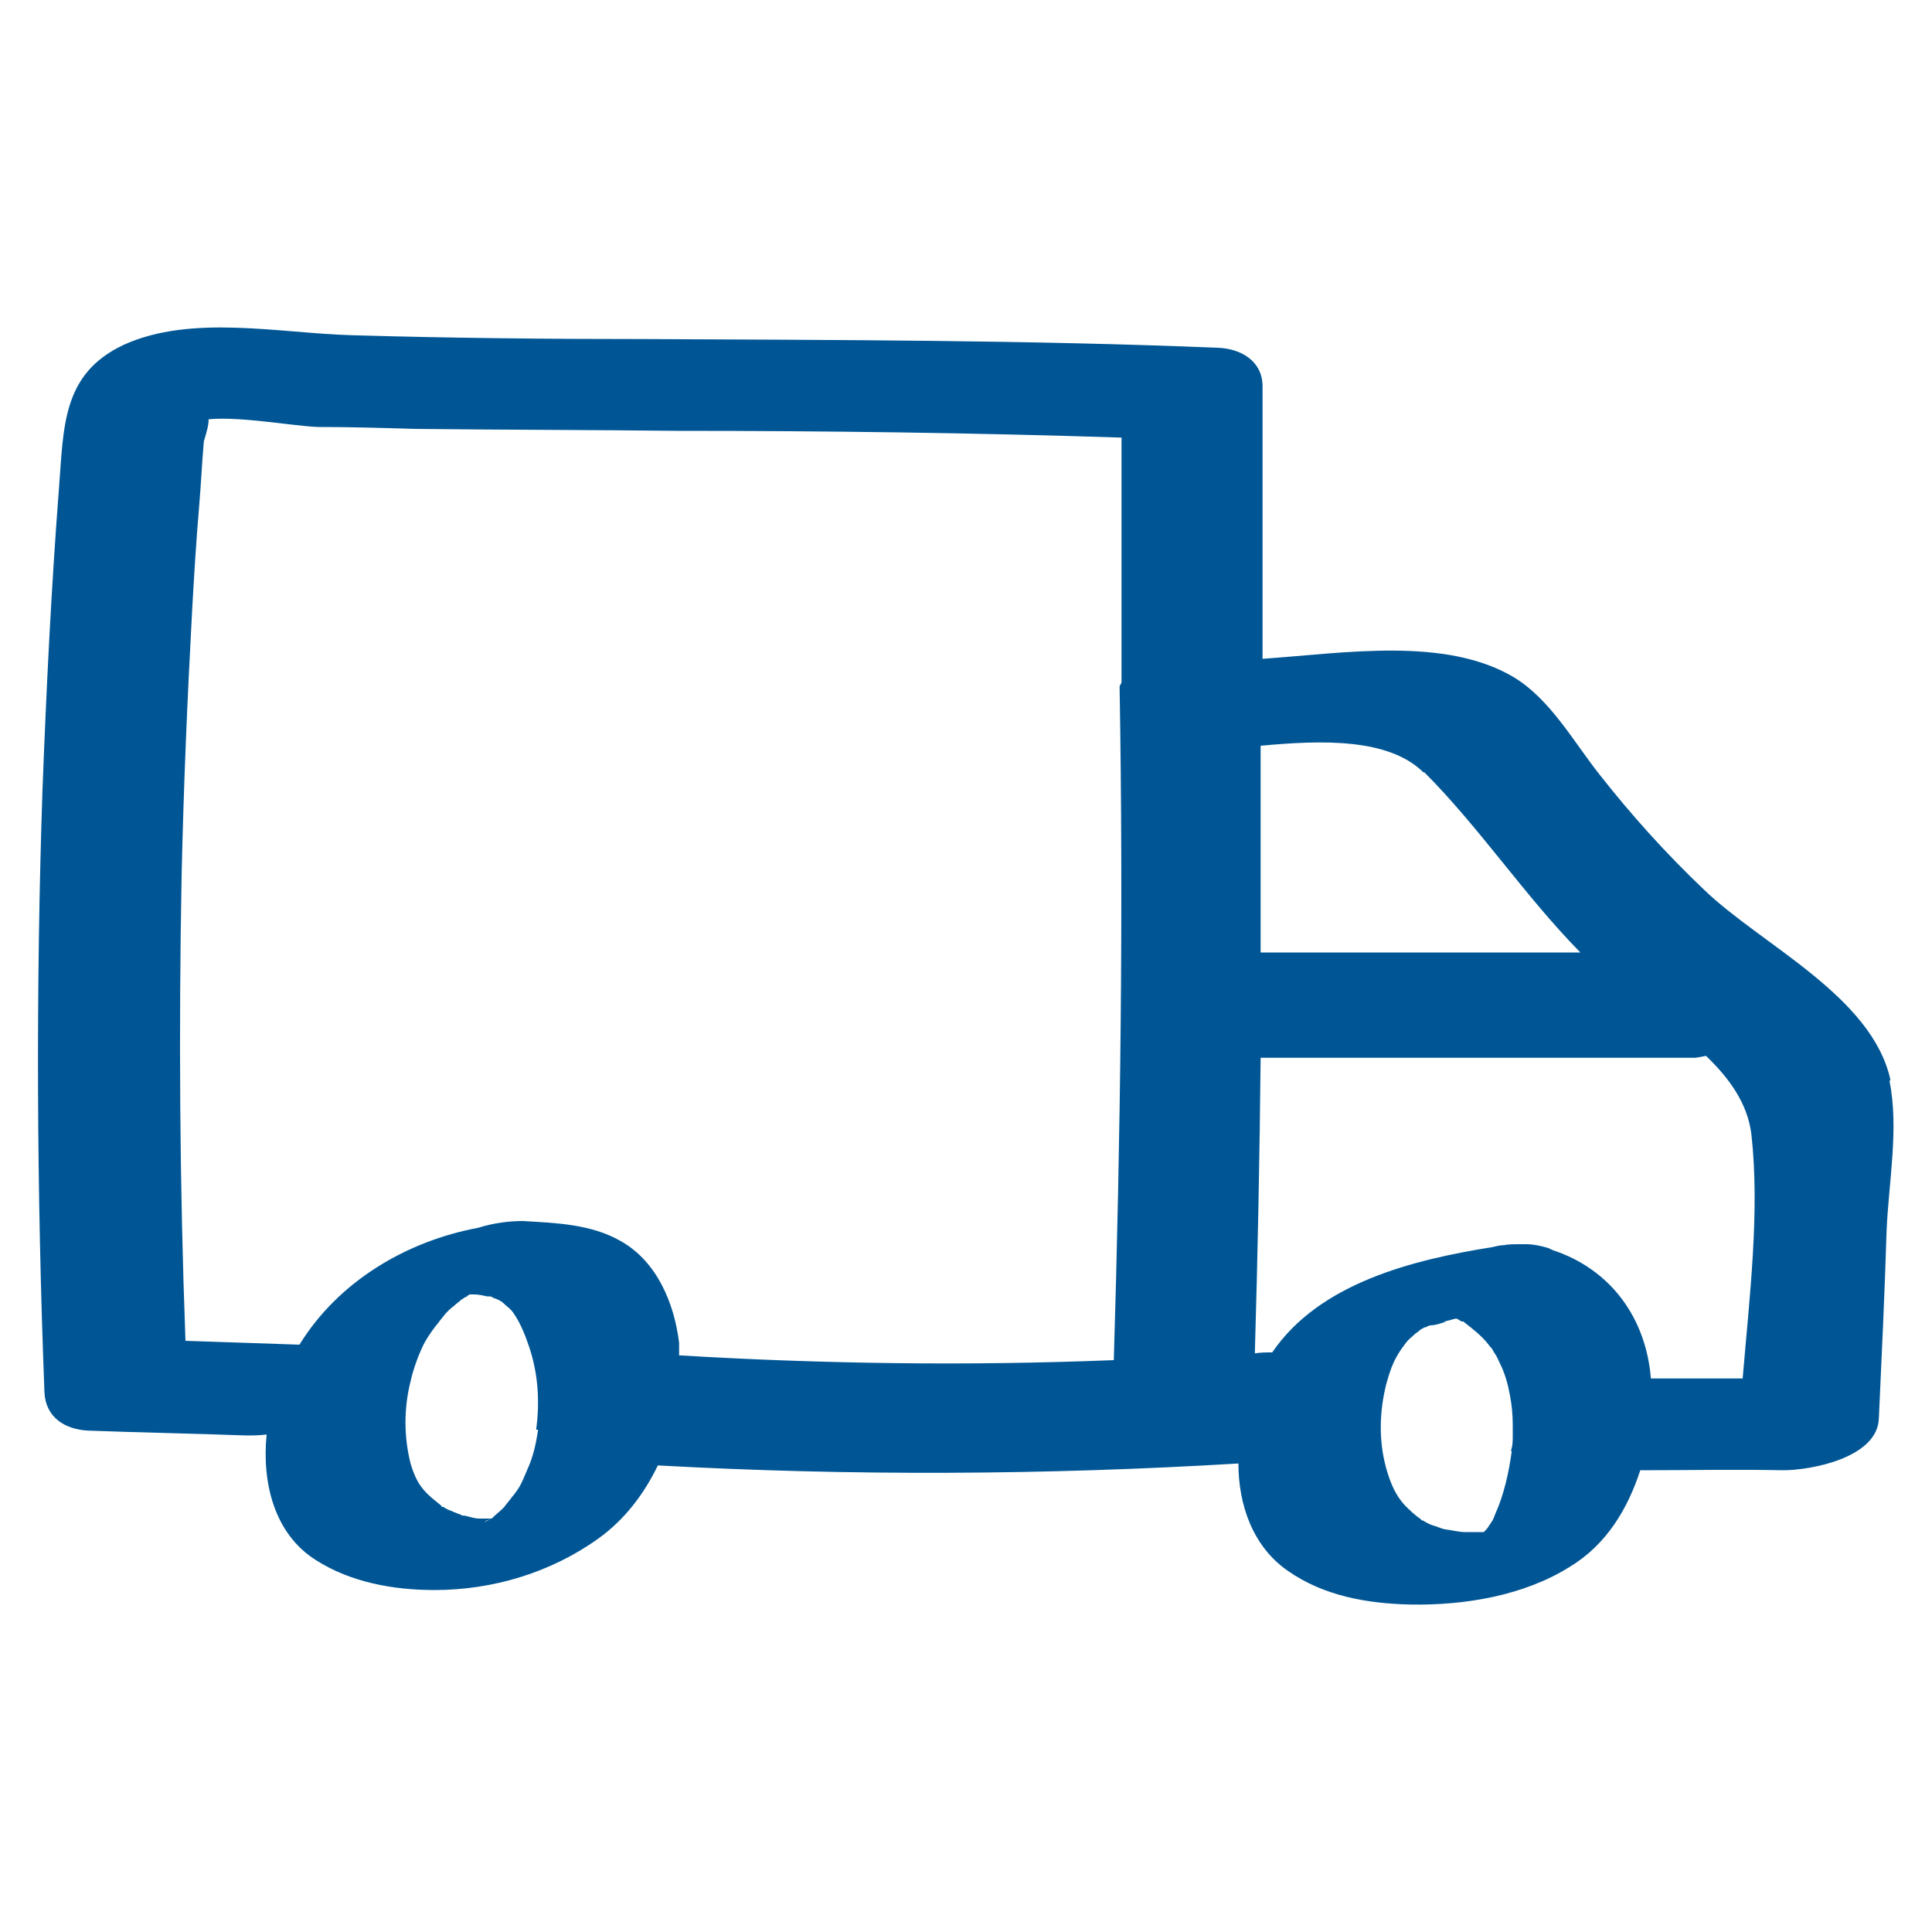 <?xml version="1.0" encoding="UTF-8"?>
<svg id="Calque_1" data-name="Calque 1" xmlns="http://www.w3.org/2000/svg" viewBox="0 0 20 20">
  <defs>
    <style>
      .cls-1 {
        fill: #005695;
      }
    </style>
  </defs>
  <path class="cls-1" d="M19.57,11.18c-.19-.87-1.34-1.4-1.93-1.97-.39-.37-.75-.77-1.08-1.19-.27-.34-.51-.78-.89-1.01-.71-.42-1.74-.25-2.6-.19,0-.94,0-1.88,0-2.82,0-.26-.22-.39-.46-.4-1.97-.08-3.94-.08-5.92-.09-1.02,0-2.03-.01-3.05-.04-.74-.02-1.66-.22-2.36.1-.64.3-.62.85-.67,1.49-.08,1.04-.13,2.07-.17,3.11-.07,2.08-.06,4.16.02,6.24.01.26.21.39.46.4.54.02,1.09.03,1.63.05.06,0,.13,0,.21-.01-.05.5.08,1.03.51,1.3.36.23.8.31,1.23.31.6,0,1.2-.18,1.69-.53.28-.2.48-.47.62-.76,2,.11,4.01.1,6.01-.02,0,.43.15.86.51,1.11.37.26.82.34,1.27.35.56.01,1.17-.09,1.65-.39.38-.23.6-.6.73-1,.49,0,.98-.01,1.48,0,.29,0,.98-.13.99-.54.03-.65.06-1.29.08-1.94.02-.49.13-1.06.03-1.55ZM16.07,12.94s-.02-.01-.04-.02c0,0,0,0,0,0,0,0,0,0,0,0-.07-.02-.15-.04-.23-.04-.02,0-.03,0-.05,0-.07,0-.14,0-.18.01-.04,0-.08.01-.12.02-.82.13-1.79.37-2.28,1.09-.06,0-.12,0-.18.01.03-1.02.05-2.04.06-3.06h4.5s.07-.01.11-.02c.24.23.43.49.47.81.09.8-.02,1.69-.09,2.53-.32,0-.63,0-.95,0-.05-.62-.41-1.13-1.02-1.33ZM14.74,7.99c.58.58,1.04,1.28,1.62,1.87h-3.31c0-.71,0-1.43,0-2.14.64-.06,1.33-.08,1.69.28ZM5.09,15.72s-.07.03-.07.04c0-.02.05-.03.07-.04ZM5.11,15.71s0,0,0,0c.03-.02.06-.04,0,0ZM5.57,14.8c-.02.14-.05.28-.11.41-.06.14-.07.18-.17.3-.02.03-.05.06-.07.09,0,0-.02.02-.03.03,0,0-.07.06-.1.09,0,0,0,0,0,0-.02,0-.04,0-.04,0,0,0-.01,0-.02,0-.02,0-.05,0-.07,0-.05,0-.1-.02-.15-.03,0,0-.01,0-.02,0-.04-.02-.08-.03-.12-.05-.03-.01-.05-.02-.08-.04-.01,0-.02,0-.02-.01,0,0,0,0-.01-.01-.05-.04-.1-.08-.14-.12-.09-.09-.13-.18-.17-.31-.07-.28-.07-.57,0-.85.03-.14.1-.32.15-.41.04-.07.09-.14.14-.2.02-.03.05-.06.07-.09.01-.01.03-.03.04-.04.02-.02.05-.04.07-.06,0,0,.04-.03.06-.05.01,0,.03-.02.03-.02.02,0,.03-.02.05-.03,0,0,0,0,0,0,.01,0,.02,0,.03,0,0,0,0,0,.02,0,.04,0,.09.01.13.02.02,0,.02,0,.03,0,.02,0,.04.02.05.02.03.01.05.02.08.04,0,0,0,0,0,0,.04.04.09.07.12.12.07.1.12.23.16.35.09.27.11.56.07.85ZM7.03,14.03s0-.09,0-.13c-.05-.41-.23-.84-.6-1.05-.31-.18-.68-.19-1.02-.21-.14,0-.3.02-.46.07-.75.14-1.45.56-1.85,1.21,0,0,0,0,0,0l-1.18-.04c-.06-1.6-.07-3.21-.04-4.81.02-.92.06-1.85.11-2.77.02-.35.04-.69.07-1.04.02-.23.03-.46.05-.69.03-.1.05-.17.05-.23.34-.03.87.07,1.13.08.34,0,.68.01,1.01.02.9.01,1.81.01,2.71.02,1.53,0,3.07.02,4.6.07,0,.84,0,1.68,0,2.53,0,.02-.02.03-.02.05.04,2.32.01,4.65-.06,6.97-1.5.06-3.01.04-4.51-.05ZM14.96,15.83s.06.02,0,0h0ZM15.65,15.02c-.03.22-.08.45-.17.65-.03.08-.03.07-.07.13-.01.02-.03.04-.05.06-.03,0-.05,0-.08,0-.03,0-.08,0-.11,0-.07,0-.14-.02-.22-.03,0,0,0,0,0,0-.04-.01-.08-.03-.12-.04-.03-.01-.07-.03-.1-.05-.01,0-.01,0-.01,0,0,0,0,0-.02-.02-.06-.04-.11-.09-.16-.14-.1-.11-.15-.24-.19-.38-.08-.29-.07-.59,0-.87.05-.18.09-.28.19-.41.02-.03.05-.06.08-.09-.07.08.02-.02.04-.03,0,0,.03-.02.05-.04,0,0,0,0,0,0,.01,0,.03-.02.04-.02,0,0,0,0,.01,0,0,0,.03-.02.05-.02h.01s.03-.01.05-.02c-.02,0-.02,0-.04.02.05-.01.09-.02.14-.04,0,0,0,0,.01,0-.02,0-.02,0-.05,0,.05,0,.09-.02.14-.03,0,0,0,0,0,0,.02,0,.04.02.06.03.01,0,.01,0,.02,0,0,0,0,0,.01.01.09.07.18.14.25.23.01.02.03.03.04.05,0,0,.02.04.03.05.02.03.03.06.05.1.05.1.08.21.1.32.02.1.03.21.03.31,0,.02,0,.04,0,.07,0,.02,0,.02,0,.02,0,0,0,0,0,.02,0,.05,0,.11-.02.16Z"/>
  <path class="cls-1" d="M14.97,13.66c.11-.02.05-.01,0,0h0Z"/>
  <path class="cls-1" d="M14.83,13.7s0,0-.01,0c-.02,0-.04.02-.06.02,0,0,.01,0,.07-.03Z"/>
</svg>